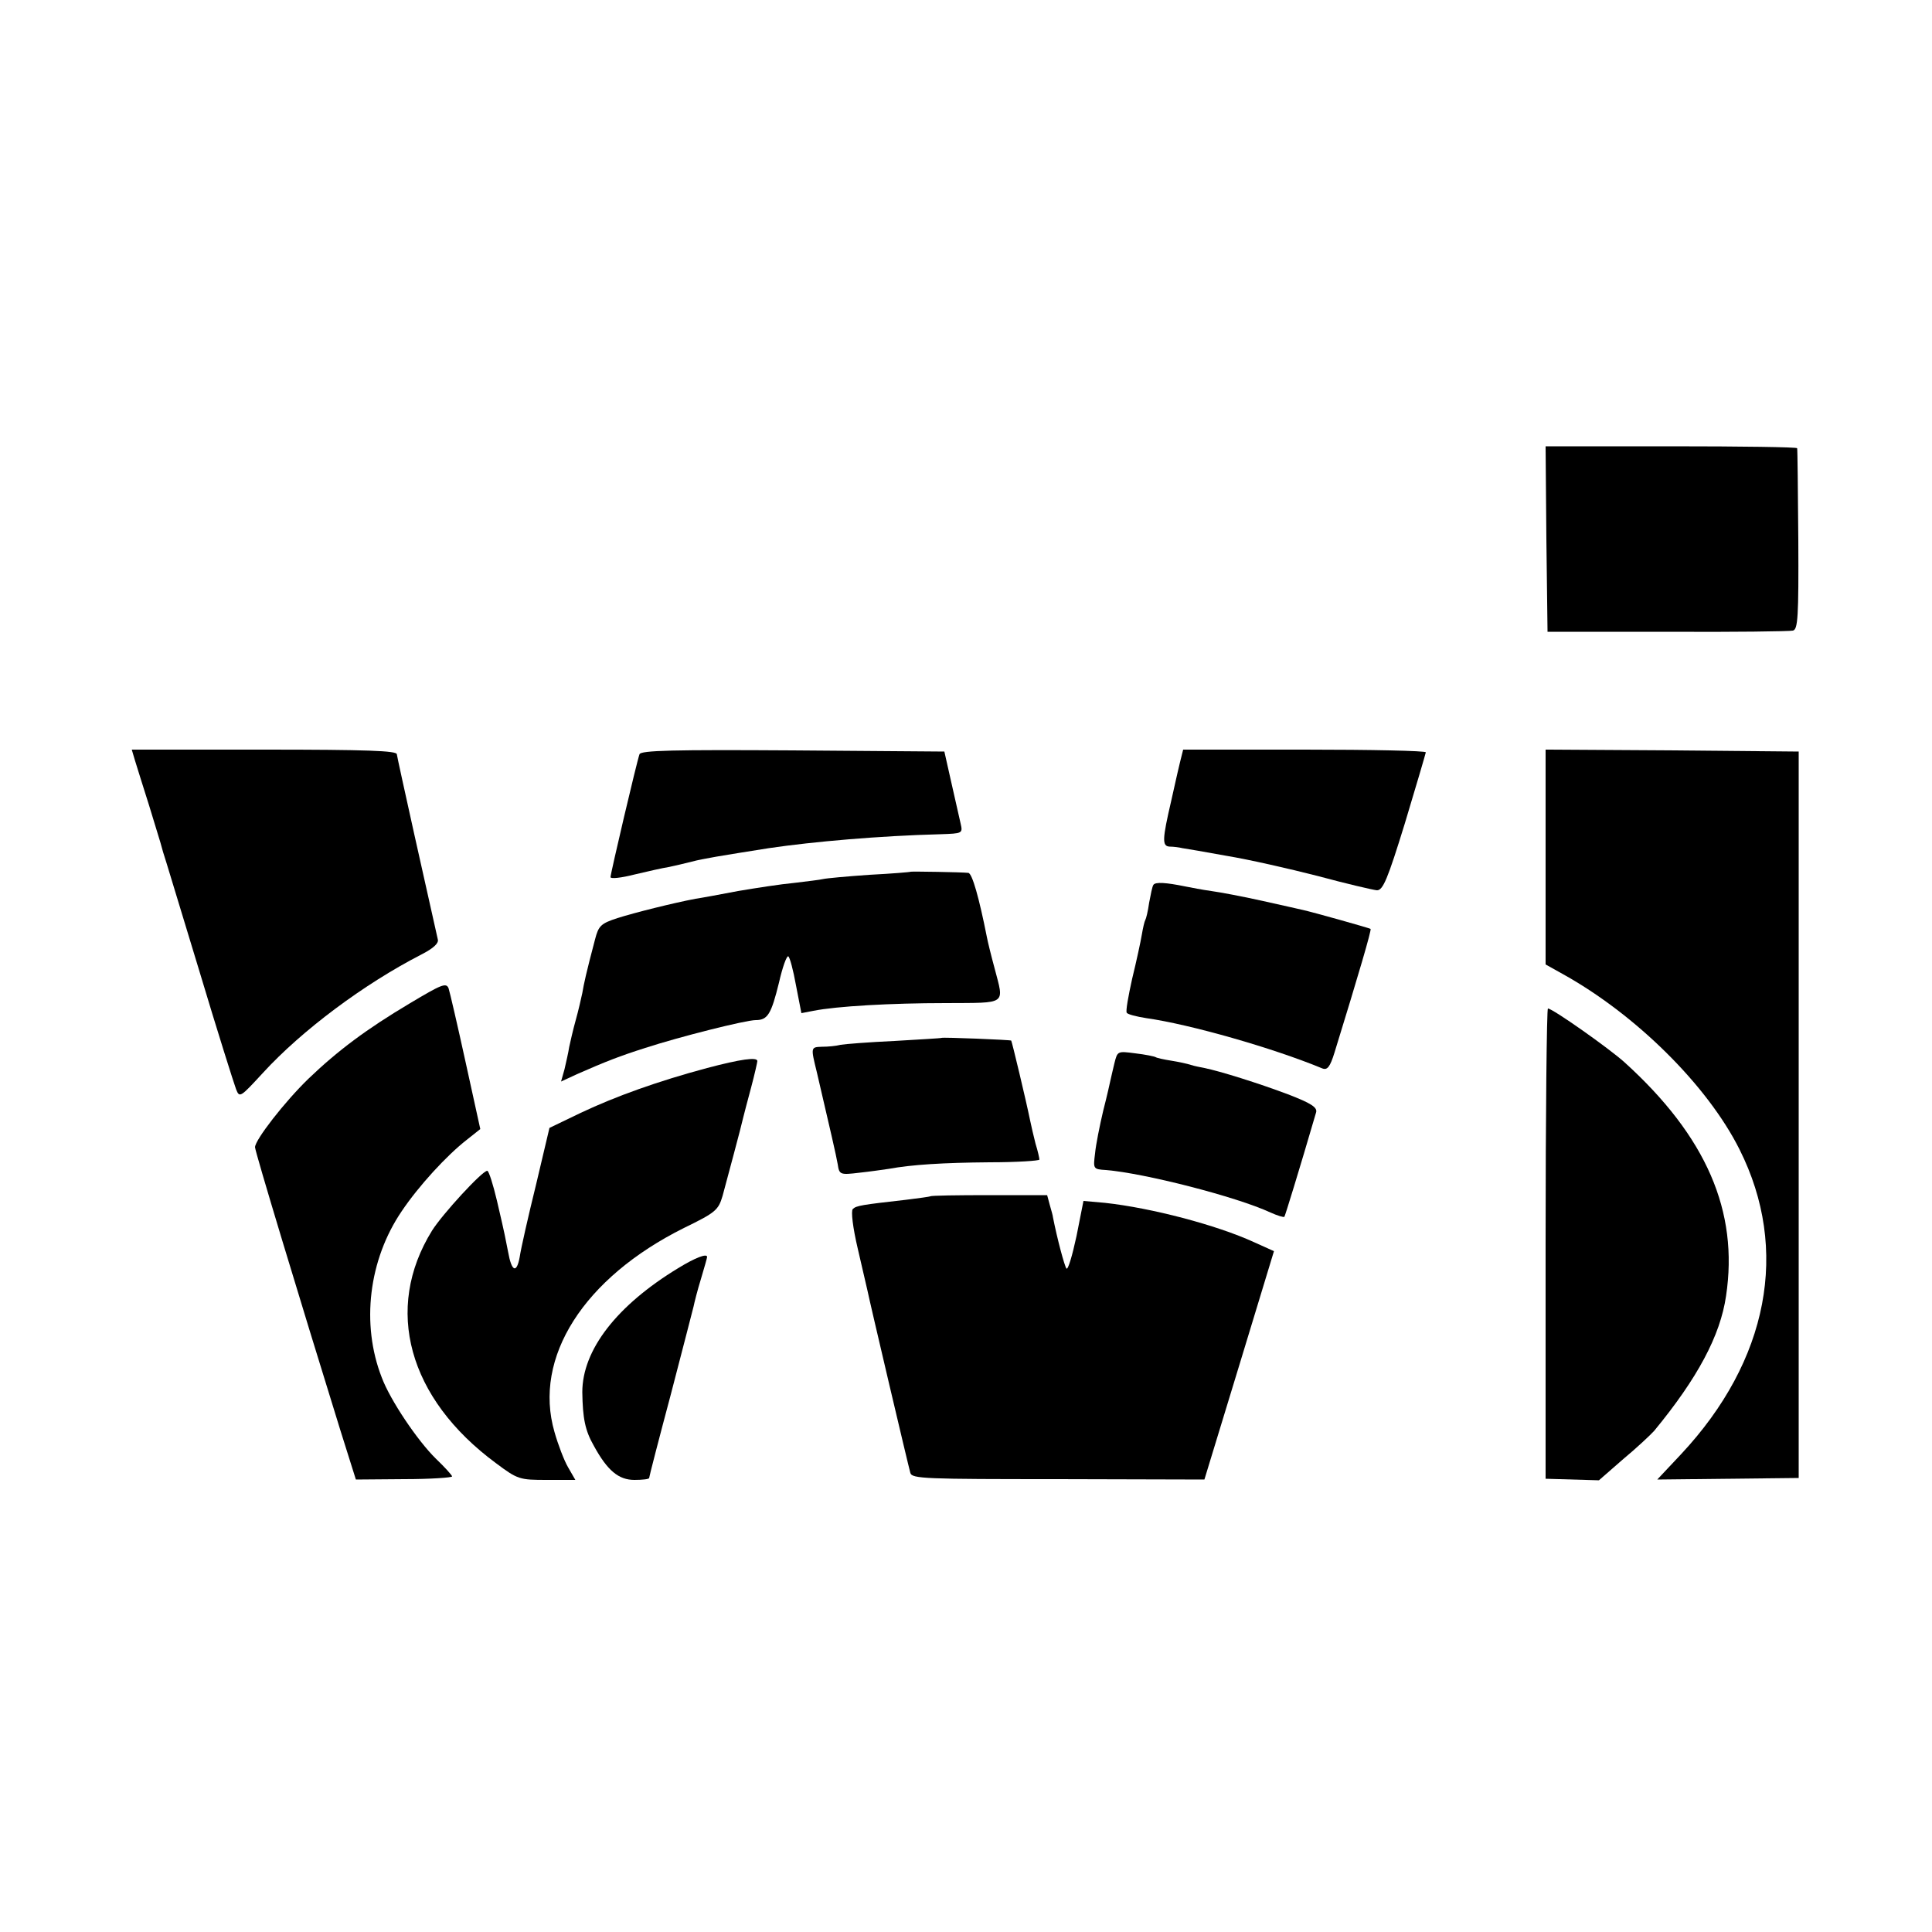 <?xml version="1.0" standalone="no"?>
<!DOCTYPE svg PUBLIC "-//W3C//DTD SVG 20010904//EN"
 "http://www.w3.org/TR/2001/REC-SVG-20010904/DTD/svg10.dtd">
<svg version="1.0" xmlns="http://www.w3.org/2000/svg"
 width="500pt" height="500pt" viewBox="0 0 500 500"
 preserveAspectRatio="xMidYMid meet">
<g transform="translate(0,500) scale(0.1,-0.1)"
fill="#000000" stroke="none">
<path d="M4002 3605 l3 -240 310 0 c171 -1 317 1 325 3 13 3 15 35 14 235 -1
128 -2 234 -3 237 0 3 -147 5 -326 5 l-325 0 2 -240z"/>
<path d="M349 3033 c5 -16 21 -68 37 -118 15 -49 28 -92 29 -95 1 -3 4 -14 7
-25 4 -11 45 -148 93 -305 47 -157 91 -296 96 -309 9 -23 11 -21 70 43 100
109 260 229 410 306 31 16 45 29 42 39 -21 92 -105 469 -106 479 0 9 -76 12
-343 12 l-343 0 8 -27z"/>
<path d="M1655 3048 c-7 -19 -75 -309 -75 -318 0 -5 28 -2 63 7 34 8 73 17 87
19 14 3 41 9 60 14 30 8 74 15 200 35 115 17 288 32 443 36 58 2 59 2 53 28
-3 14 -14 62 -24 106 l-18 80 -392 3 c-309 2 -394 0 -397 -10z"/>
<path d="M3054 3028 c-4 -18 -9 -37 -10 -43 -1 -5 -7 -31 -13 -58 -23 -99 -24
-117 -4 -118 10 0 25 -2 33 -4 8 -1 60 -10 115 -20 55 -9 161 -33 235 -52 74
-20 143 -36 153 -37 16 -1 28 28 73 174 29 96 53 178 54 183 0 4 -141 7 -314
7 l-314 0 -8 -32z"/>
<path d="M4000 2782 l0 -278 43 -24 c190 -105 376 -289 459 -455 130 -259 75
-546 -151 -788 l-62 -66 183 2 183 2 0 940 0 940 -327 3 -328 2 0 -278z"/>
<path d="M2357 2744 c-1 -1 -49 -5 -107 -8 -58 -4 -112 -9 -120 -11 -8 -2 -42
-6 -75 -10 -33 -3 -98 -13 -145 -21 -47 -9 -96 -18 -110 -20 -58 -11 -158 -36
-202 -50 -43 -14 -49 -20 -58 -55 -23 -87 -29 -115 -33 -139 -3 -14 -10 -45
-17 -70 -7 -25 -14 -56 -17 -70 -2 -14 -8 -39 -12 -57 l-9 -32 41 19 c75 33
111 47 177 68 89 29 260 72 286 72 31 0 40 16 60 97 9 40 20 70 24 68 4 -2 13
-36 20 -75 l14 -72 31 6 c60 12 201 20 342 20 161 1 152 -6 127 90 -9 33 -18
70 -20 81 -20 101 -38 165 -48 166 -17 2 -147 4 -149 3z"/>
<path d="M2985 2710 c-3 -4 -7 -25 -11 -46 -3 -22 -8 -42 -10 -45 -2 -3 -6
-20 -9 -38 -3 -18 -14 -69 -25 -114 -10 -45 -17 -84 -14 -88 2 -4 25 -10 51
-14 113 -16 327 -77 455 -130 13 -5 20 3 32 42 62 201 96 317 93 319 -2 2
-148 43 -175 49 -9 2 -57 13 -107 24 -49 11 -108 22 -130 25 -22 3 -53 9 -68
12 -49 10 -77 12 -82 4z"/>
<path d="M1060 2403 c-111 -66 -186 -122 -262 -195 -61 -59 -138 -158 -138
-177 0 -11 114 -388 221 -733 l40 -127 125 1 c68 0 124 4 124 7 0 3 -19 24
-42 46 -47 46 -118 151 -140 210 -54 138 -34 305 52 431 43 64 116 144 169
185 l34 27 -38 173 c-21 96 -41 182 -44 191 -6 16 -19 10 -101 -39z"/>
<path d="M4000 1782 l0 -609 69 -2 69 -2 63 55 c35 29 71 63 80 73 112 136
171 246 186 349 33 219 -51 413 -263 605 -40 36 -186 139 -198 139 -3 0 -6
-274 -6 -608z"/>
<path d="M2437 2314 c-1 -1 -56 -4 -122 -8 -66 -3 -129 -8 -140 -10 -11 -3
-32 -5 -48 -5 -29 -1 -29 -1 -13 -66 35 -150 50 -215 54 -238 4 -27 6 -28 56
-22 28 3 62 8 76 10 60 11 141 16 261 17 71 0 129 4 129 7 0 3 -4 22 -10 41
-5 19 -11 46 -14 60 -11 54 -47 204 -49 207 -3 2 -177 9 -180 7z"/>
<path d="M2884 2248 c-4 -18 -9 -37 -10 -43 -1 -5 -9 -41 -19 -80 -9 -38 -19
-88 -21 -110 -5 -40 -5 -41 28 -43 99 -8 338 -69 426 -110 18 -8 34 -13 36
-11 2 3 37 116 82 270 4 13 -13 24 -73 47 -74 28 -176 60 -216 68 -10 2 -26 5
-35 8 -9 3 -32 8 -51 11 -19 3 -37 7 -40 9 -3 2 -27 7 -53 10 -46 6 -46 6 -54
-26z"/>
<path d="M1830 2236 c-127 -34 -236 -73 -327 -116 l-81 -39 -35 -148 c-20 -81
-39 -165 -42 -186 -8 -44 -21 -38 -30 13 -4 19 -8 40 -9 45 -1 6 -10 45 -20
88 -10 42 -21 77 -25 77 -13 0 -116 -112 -143 -155 -125 -202 -62 -434 166
-602 56 -42 61 -43 132 -43 l73 0 -19 33 c-10 17 -26 59 -35 91 -56 193 76
399 335 528 82 40 89 46 100 83 11 41 48 178 54 205 2 8 11 43 20 76 9 34 16
65 16 68 0 11 -43 5 -130 -18z"/>
<path d="M2408 1904 c-2 -1 -30 -5 -63 -9 -114 -13 -129 -15 -138 -24 -5 -5 0
-48 13 -103 12 -51 23 -100 25 -108 6 -30 106 -455 111 -472 4 -15 39 -16 383
-16 l378 -1 90 295 90 296 -51 23 c-98 45 -267 89 -386 102 l-56 5 -18 -91
c-11 -51 -22 -88 -26 -84 -5 6 -24 77 -35 133 0 3 -4 17 -8 31 l-7 26 -150 0
c-82 0 -151 -1 -152 -3z"/>
<path d="M1755 1718 c-158 -96 -248 -211 -248 -321 1 -67 7 -99 30 -139 35
-64 64 -88 105 -88 21 0 38 2 38 5 0 3 25 100 56 216 30 116 57 219 59 228 2
10 10 42 19 71 9 30 16 55 16 57 0 10 -31 -2 -75 -29z"/>
</g>
</svg>
